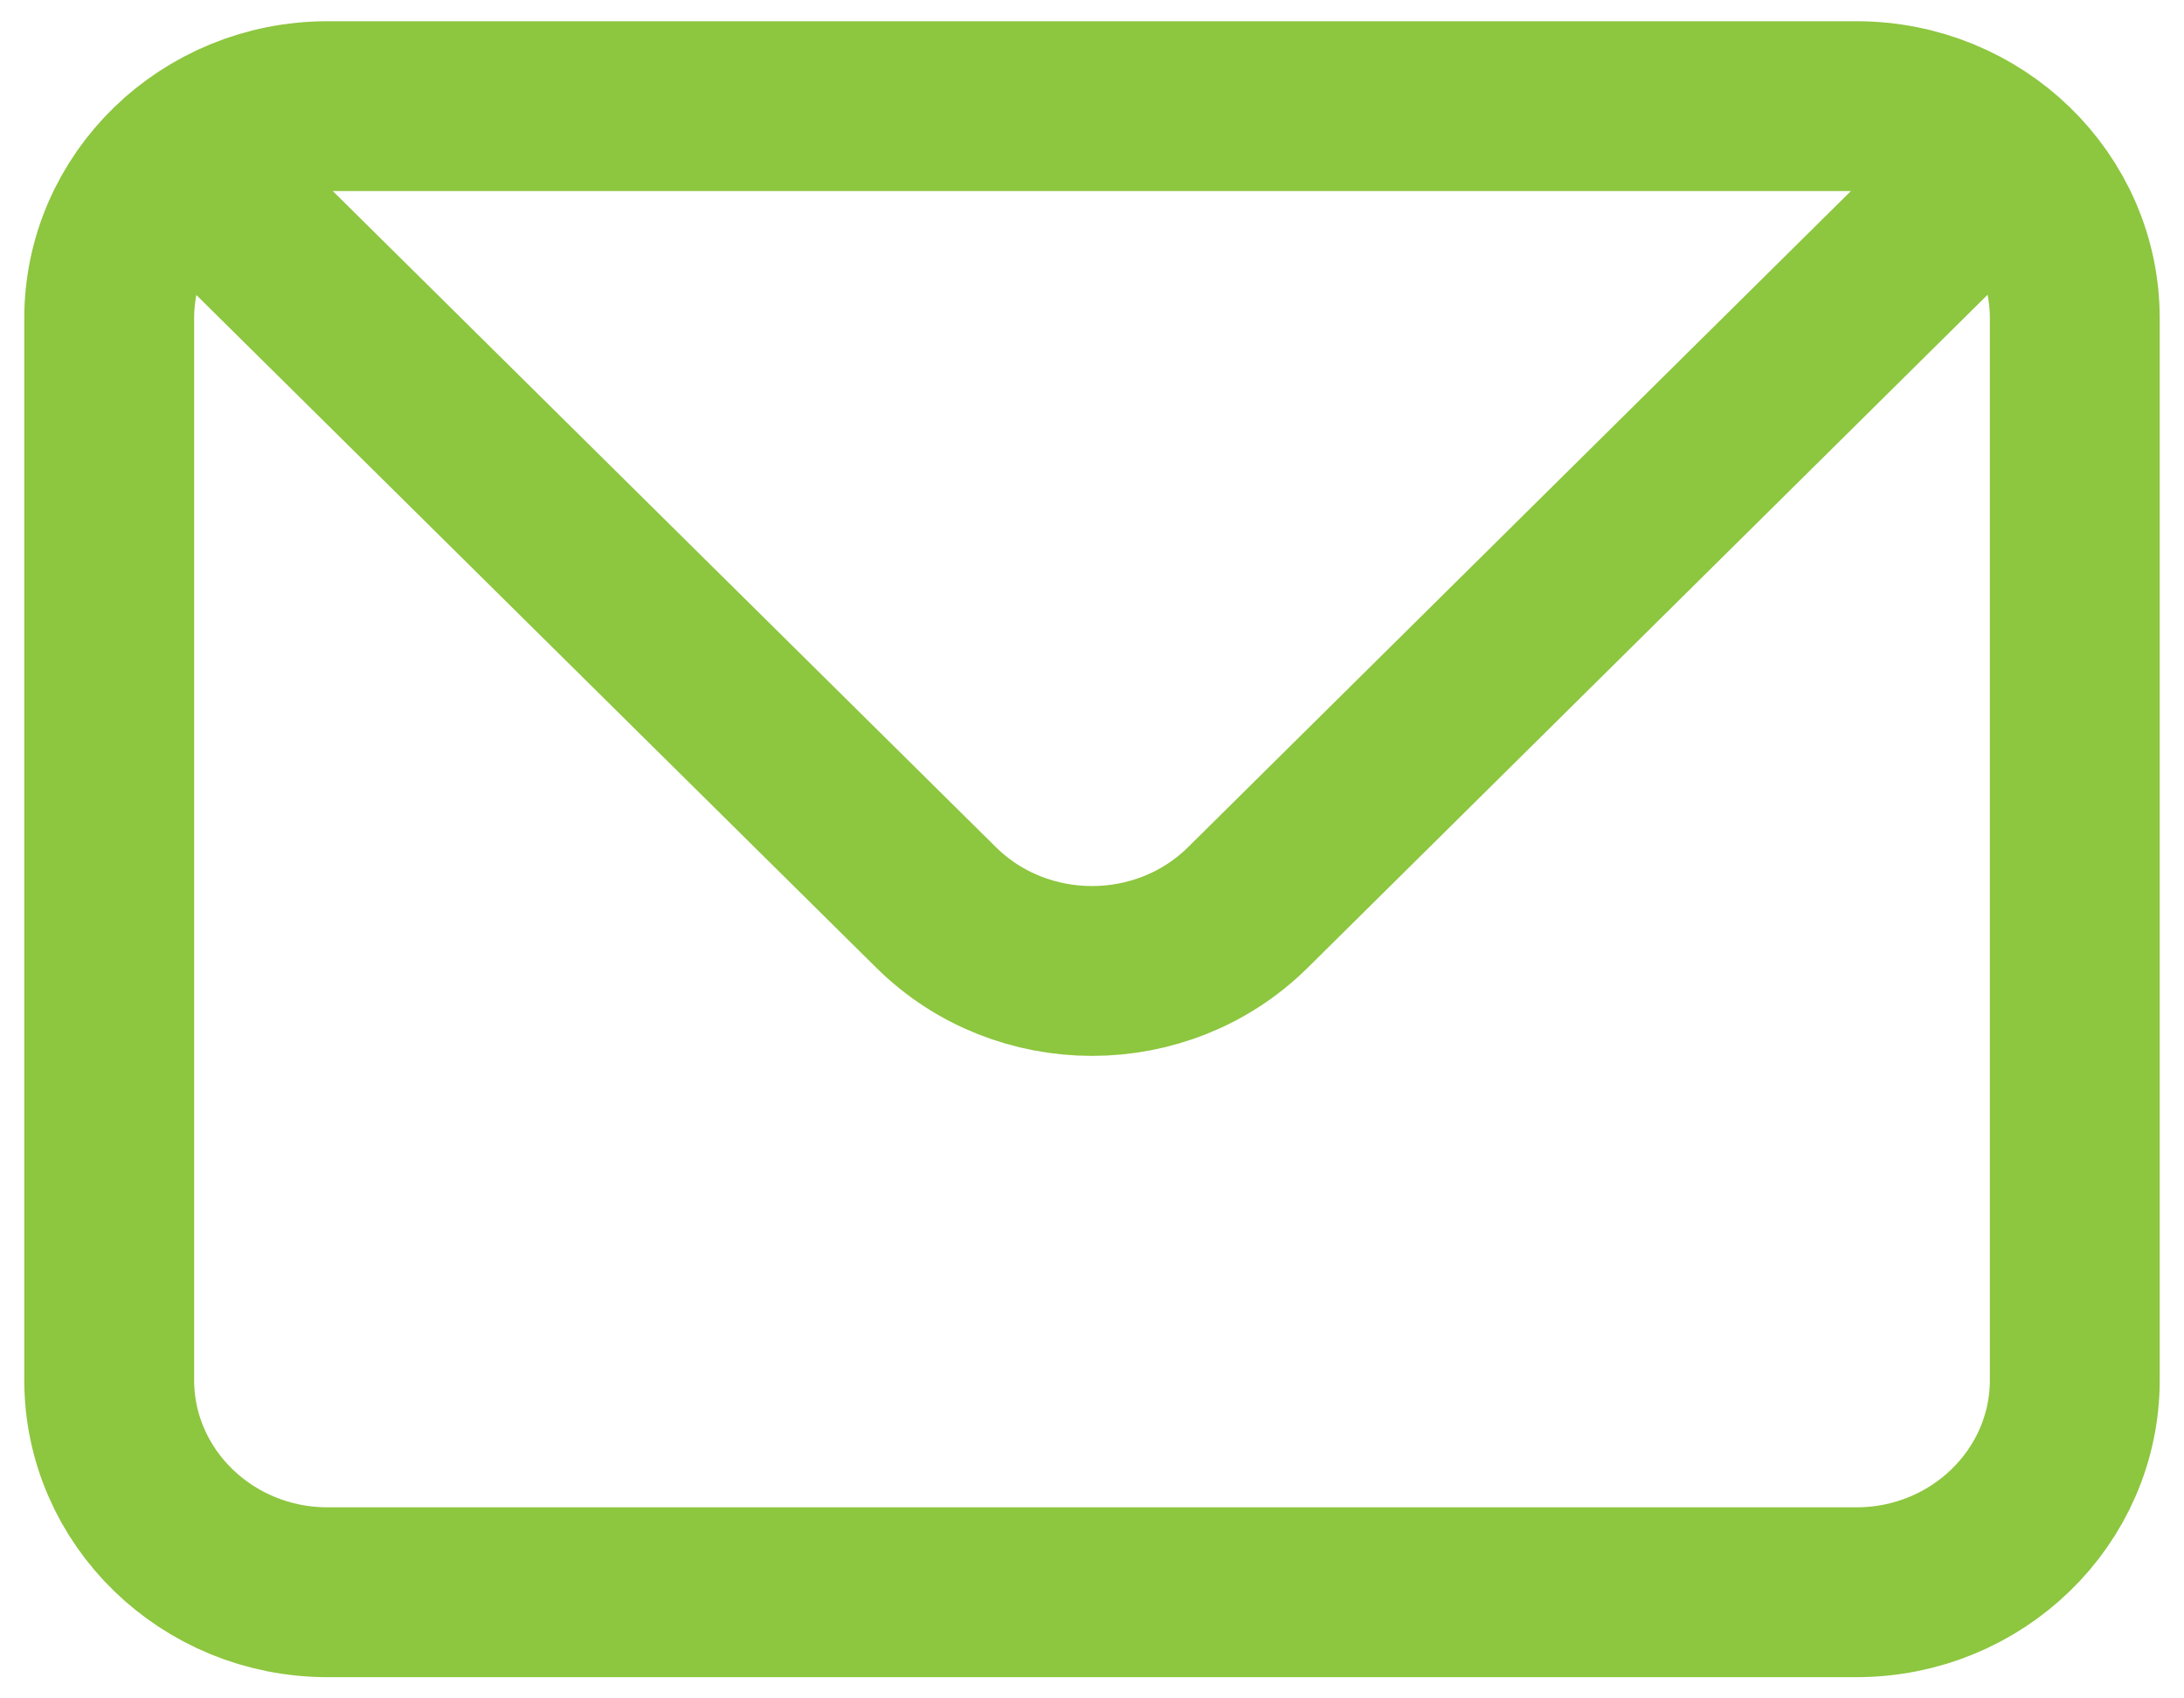 <svg width="18" height="14" viewBox="0 0 18 14" fill="none" xmlns="http://www.w3.org/2000/svg">
<g id="Icono Email" clip-path="url(#clip0_128_58)">
<path id="Vector" d="M15.3 0.875H2.7C1.706 0.875 0.9 1.659 0.9 2.625V11.375C0.9 12.341 1.706 13.125 2.7 13.125H15.3C16.294 13.125 17.1 12.341 17.1 11.375V2.625C17.1 1.659 16.294 0.875 15.3 0.875Z" stroke="#8DC63F" stroke-width="1.4" stroke-linecap="round" stroke-linejoin="round"/>
<path id="Vector_2" d="M1.497 1.327L7.716 7.481C8.421 8.178 9.579 8.178 10.284 7.481L16.5 1.327" stroke="#8DC63F" stroke-width="1.4" stroke-linecap="round" stroke-linejoin="round"/>
</g>
<defs>
<clipPath id="clip0_128_58">
<rect width="18" height="14" fill="white"/>
</clipPath>
</defs>
</svg>

